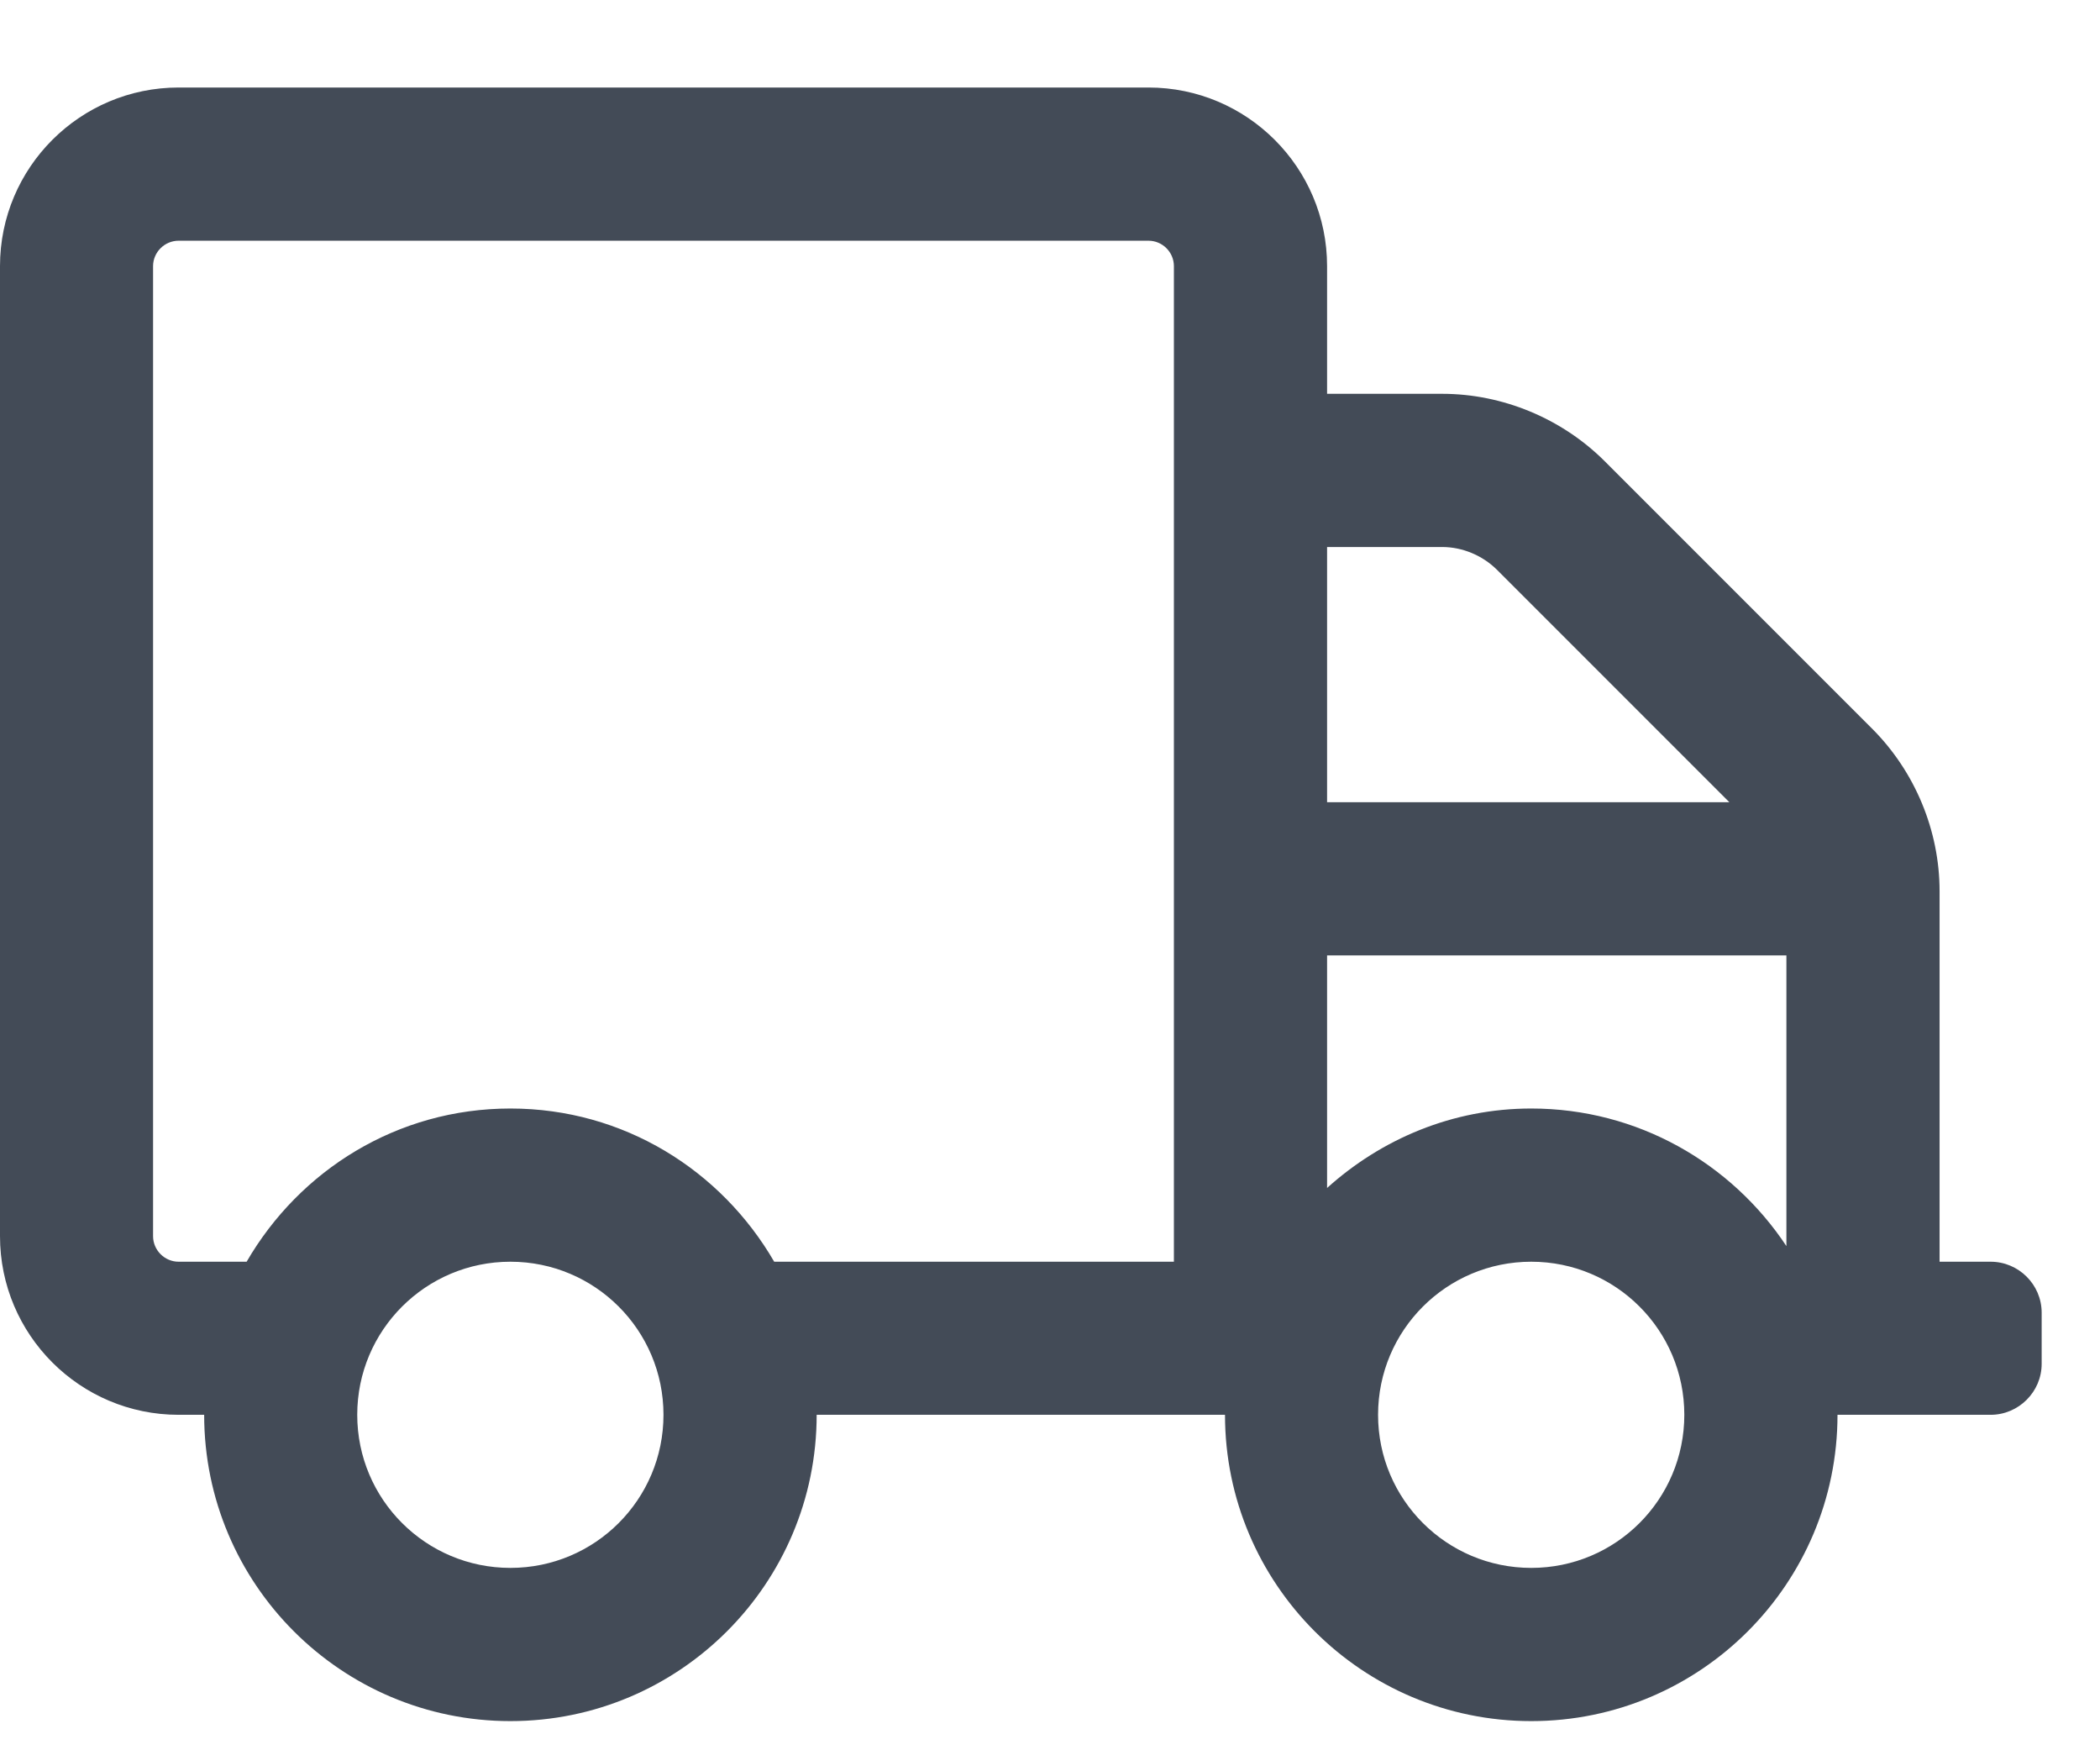 <?xml version="1.0" encoding="UTF-8"?>
<svg width="18px" height="15px" viewBox="0 0 18 15" version="1.1" xmlns="http://www.w3.org/2000/svg" xmlns:xlink="http://www.w3.org/1999/xlink">
    <title>ico-scheda-consegna1</title>
    <g id="Visual-Desk" stroke="none" stroke-width="1" fill="none" fill-rule="evenodd">
        <path d="M13.125,14.75 C14.574,14.75 15.75,13.574 15.75,12.125 L17.062,12.125 C17.303,12.125 17.5,11.928 17.5,11.688 L17.5,11.25 C17.5,11.009 17.303,10.813 17.062,10.813 L16.625,10.813 L16.625,7.638 C16.625,7.118 16.414,6.613 16.048,6.246 L13.754,3.952 C13.387,3.586 12.879,3.375 12.362,3.375 L11.375,3.375 L11.375,2.281 C11.375,1.436 10.689,0.75 9.844,0.75 L1.531,0.75 C0.686,0.75 0,1.436 0,2.281 L0,10.594 C0,11.439 0.686,12.125 1.531,12.125 L1.75,12.125 C1.75,13.574 2.926,14.75 4.375,14.75 C5.824,14.75 7,13.574 7,12.125 L10.5,12.125 C10.5,13.574 11.676,14.75 13.125,14.75 Z M2.114,10.813 L1.531,10.813 C1.411,10.813 1.312,10.714 1.312,10.594 L1.312,2.281 C1.312,2.161 1.411,2.063 1.531,2.063 L9.844,2.063 C9.964,2.063 10.062,2.161 10.062,2.281 L10.062,10.813 L6.636,10.813 C6.182,10.03 5.346,9.5 4.375,9.5 C3.404,9.5 2.568,10.03 2.114,10.813 Z M14.823,6.875 L11.375,6.875 L11.375,4.688 L12.362,4.688 C12.534,4.688 12.704,4.759 12.827,4.879 L14.823,6.875 Z M15.312,10.679 C14.842,9.97 14.038,9.5 13.125,9.5 C12.45,9.5 11.84,9.762 11.375,10.181 L11.375,8.188 L15.312,8.188 L15.312,10.679 Z M4.375,13.437 C3.65,13.437 3.062,12.85 3.062,12.125 C3.062,11.4 3.65,10.813 4.375,10.813 C5.1,10.813 5.687,11.4 5.687,12.125 C5.687,12.85 5.1,13.437 4.375,13.437 Z M13.125,13.437 C12.4,13.437 11.812,12.85 11.812,12.125 C11.812,11.4 12.4,10.813 13.125,10.813 C13.85,10.813 14.437,11.4 14.437,12.125 C14.437,12.85 13.85,13.437 13.125,13.437 Z" id="ico-scheda-consegna1" fill="#434B57" fill-rule="nonzero"></path>
    </g>
</svg>